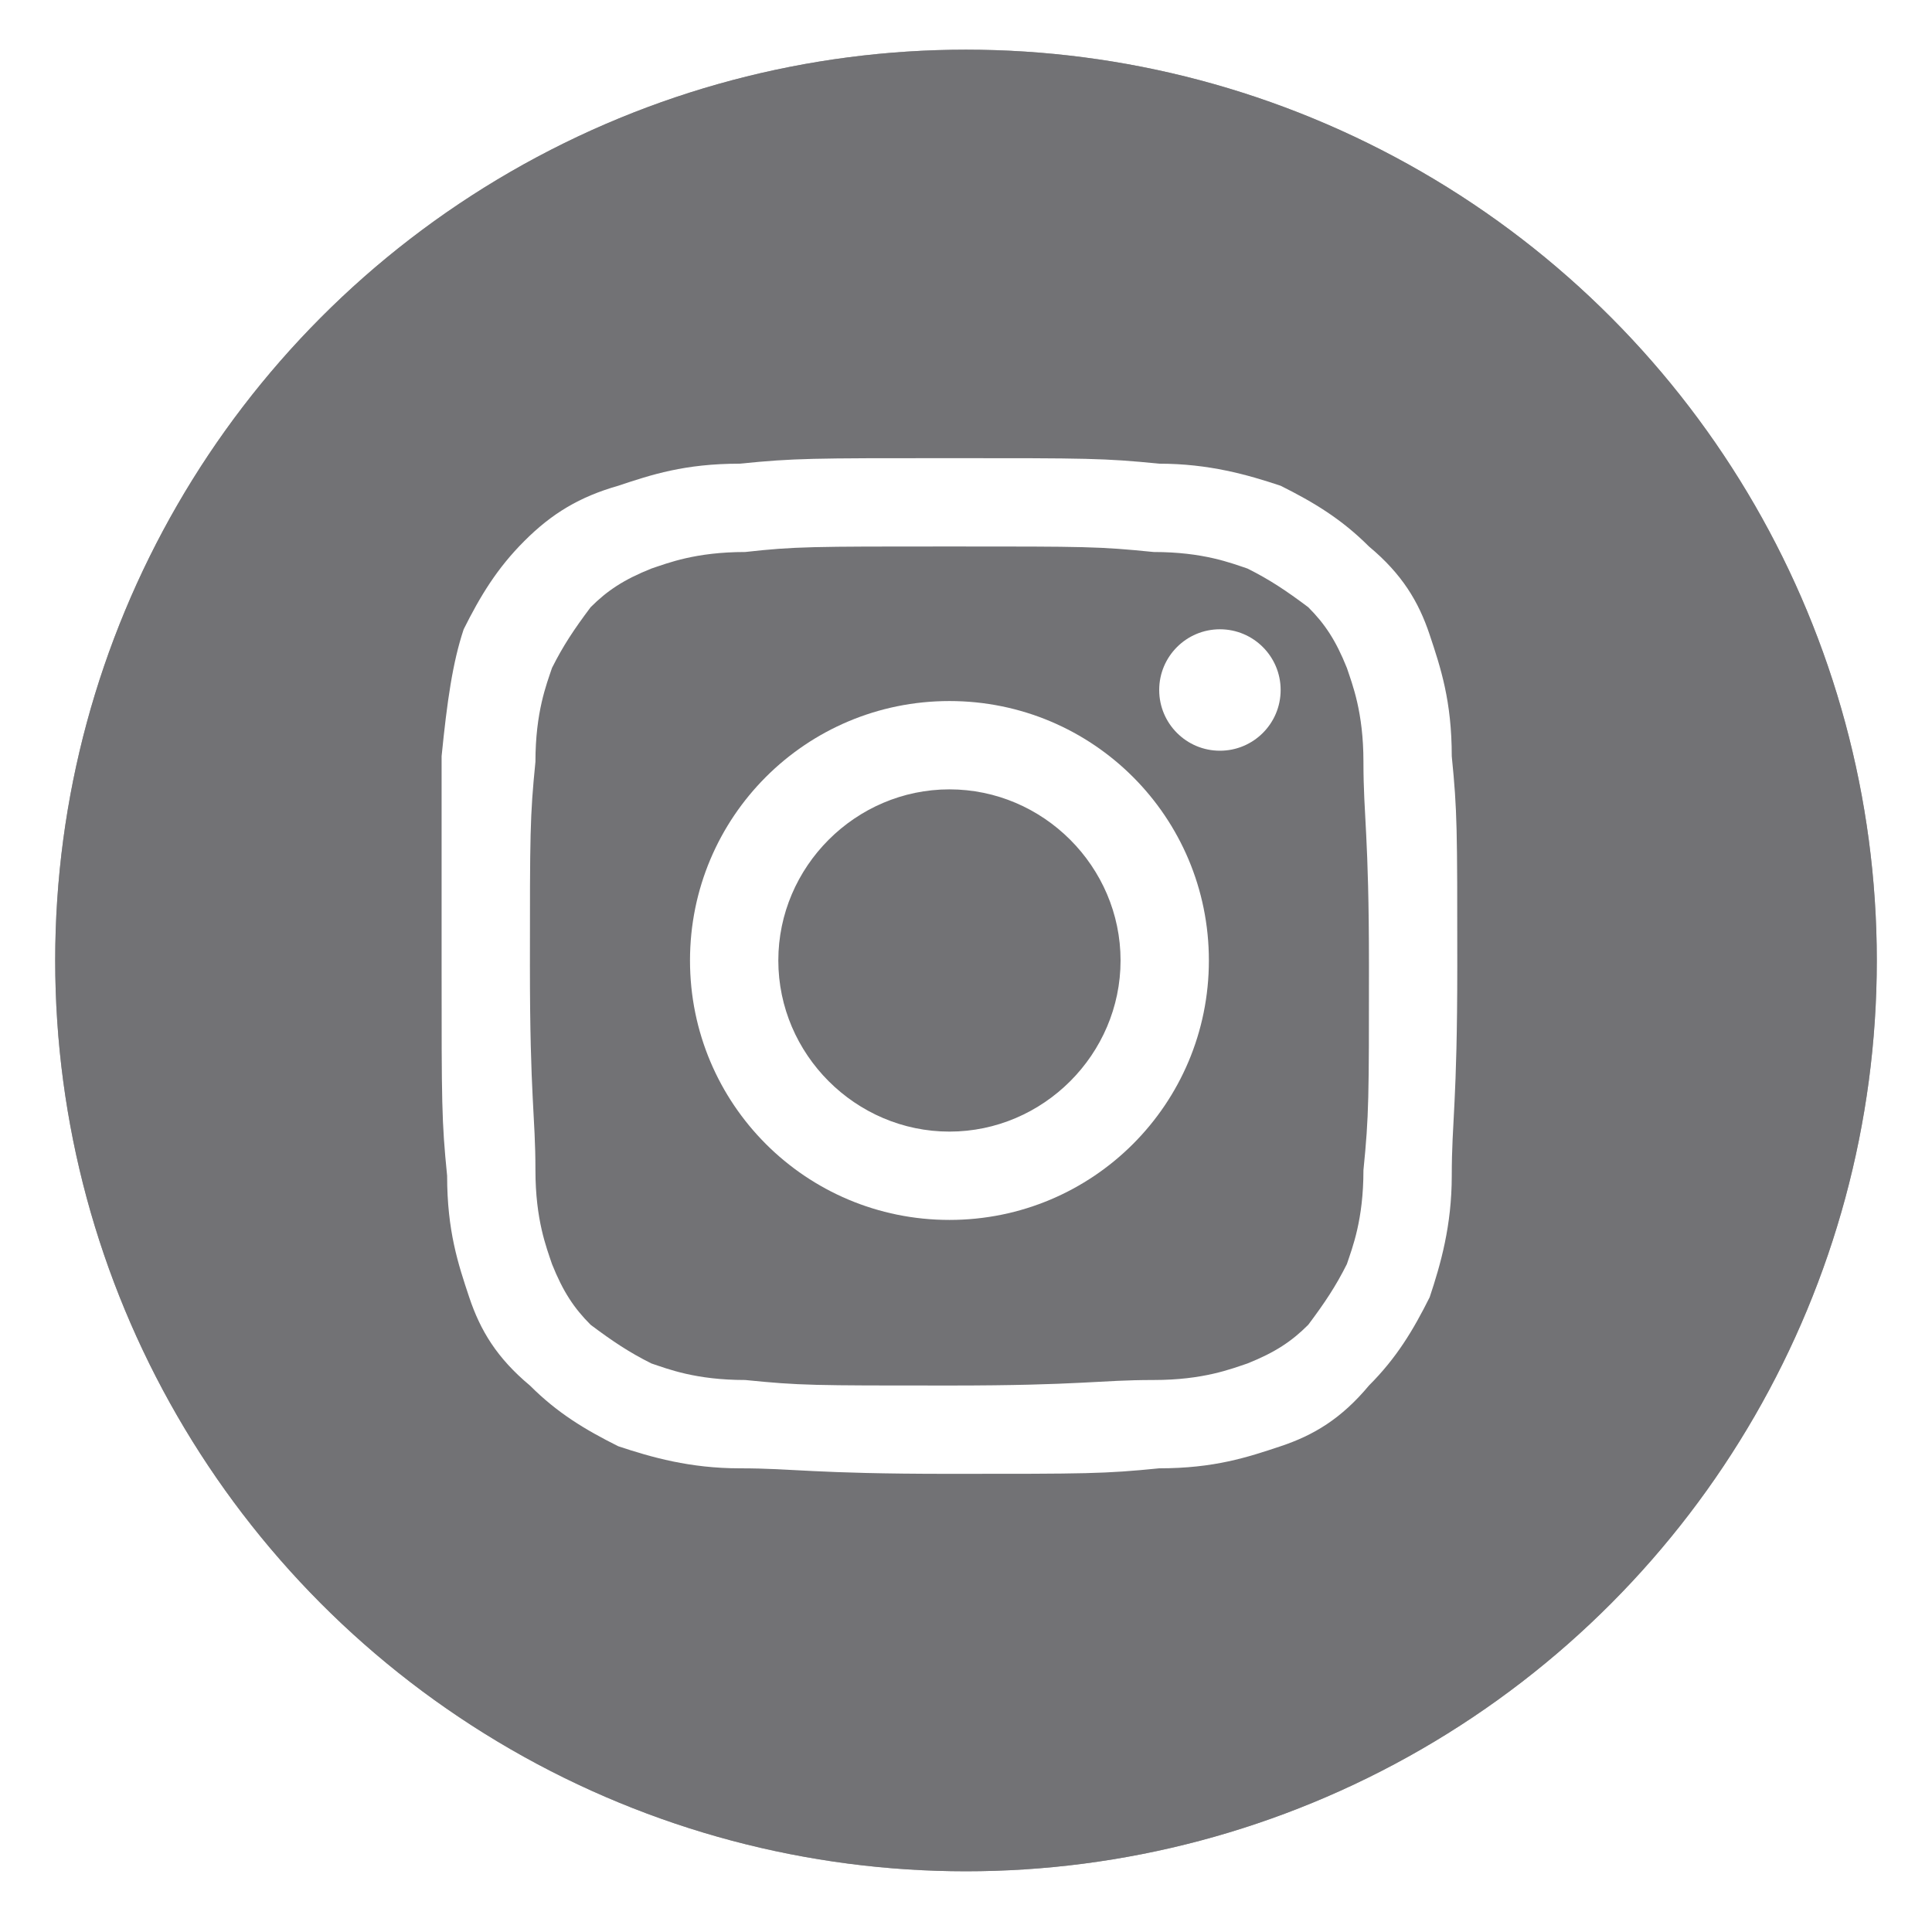 <?xml version="1.0" encoding="utf-8"?>
<!-- Generator: Adobe Illustrator 28.2.0, SVG Export Plug-In . SVG Version: 6.00 Build 0)  -->
<svg version="1.1" id="Layer_1" xmlns="http://www.w3.org/2000/svg" xmlns:xlink="http://www.w3.org/1999/xlink" x="0px" y="0px"
	 viewBox="0 0 35 35" style="enable-background:new 0 0 35 35;" xml:space="preserve">
<style type="text/css">
	.st0{fill:#A0A0A0;}
	.st1{fill:#727275;}
	.st2{display:none;}
	.st3{display:inline;fill:none;stroke:#FFFFFF;stroke-miterlimit:10;}
	.st4{display:inline;}
	.st5{fill:#FFFFFF;}
	.st6{display:none;fill:#FFFFFF;}
	.st7{display:inline;fill:#FFFFFF;}
</style>
<image style="display:none;overflow:visible;" width="35" height="35" xlink:href="../twitter-icon-g.html" >
</image>
<g>
	<ellipse class="st0" cx="17.5" cy="17.4" rx="16.5" ry="16.5"/>
	<ellipse class="st1" cx="17.5" cy="17.4" rx="16.5" ry="16.5"/>
</g>
<g id="Blog" class="st2">
	<path class="st3" d="M20.2,10.4H11c0,0-2-0.2-2,1.4s0,10.6,0,10.6s-0.2,1.9,1.9,1.9s10,0,10,0s2,0.2,2-2s0-3.4,0-3.4"/>
	<g class="st4">
		<path class="st5" d="M25.8,13.6L19,21l-3.1,0.1L15.8,18l6.9-7.3L25.8,13.6z M16.2,19.1l1.4-0.1l0.1,1.6l1.6-1.6l-1.6-1.5
			L16.2,19.1z M18.8,17l4.3-4.6l-0.3-0.3l-4.3,4.7L18.8,17z"/>
		<path class="st5" d="M26.5,12.9l-3.2-2.9l1.3-1.4c0.3-0.3,0.8-0.3,1.1,0l2.1,1.9c0.3,0.3,0.3,0.8,0,1.1L26.5,12.9z"/>
	</g>
</g>
<path id="X" class="st6" d="M19.5,16.1l6.3-7.4h-1.5l-5.5,6.4l-4.4-6.4H9.4l6.6,9.7l-6.6,7.7h1.5l5.8-6.8l4.6,6.8h5.1L19.5,16.1
	L19.5,16.1z M17.5,18.5l-0.7-1l-5.4-7.7h2.3l4.3,6.2l0.7,1l5.6,8h-2.3L17.5,18.5L17.5,18.5z"/>
<path id="Pinterest" class="st6" d="M12.7,27.2c-0.1-1-0.2-2.6,0-3.7c0.2-1,1.5-6.3,1.5-6.3s-0.4-0.8-0.4-1.9c0-1.8,1-3.1,2.3-3.1
	c1.1,0,1.6,0.8,1.6,1.8c0,1.1-0.7,2.7-1.1,4.2c-0.3,1.3,0.6,2.3,1.9,2.3c2.3,0,4-2.4,4-5.8c0-3.1-2.2-5.2-5.3-5.2
	c-3.6,0-5.8,2.7-5.8,5.5c0,1.1,0.4,2.3,0.9,2.9c0.1,0.1,0.1,0.2,0.1,0.4c-0.1,0.4-0.3,1.3-0.4,1.4c-0.1,0.2-0.2,0.3-0.4,0.2
	c-1.6-0.7-2.6-3.1-2.6-4.9c0-4,2.9-7.7,8.4-7.7c4.4,0,7.9,3.2,7.9,7.4c0,4.4-2.8,7.9-6.6,7.9c-1.3,0-2.5-0.7-2.9-1.5
	c0,0-0.6,2.4-0.8,3c-0.3,1.1-1.1,2.5-1.6,3.3L12.7,27.2z"/>
<path id="Facebook" class="st6" d="M21.5,10.9c-2.2,0-2.8-0.3-2.8,1.9v0.5h2.9l0,4.1h-3v10.2h-4V17.5h-2.1v-4.1h2.1v-0.9
	c0-4.6,2.4-5.1,6.9-5.1L21.5,10.9z"/>
<g id="Linkedin" class="st2">
	<path class="st7" d="M8.2,10.4c0-1.1,0.9-1.9,2.1-1.9s2.1,0.8,2.1,1.9c0,1.1-0.9,1.9-2.1,1.9S8.2,11.4,8.2,10.4z M8.5,14h3.6V26
		H8.5V14z"/>
	<path class="st7" d="M15.2,14h2.9l0.3,1.5h0.1c1-1,2.2-1.8,3.9-1.8c2.6,0,3.7,1.8,3.7,4.9V26h-3.6v-7c0-1.7-0.5-2.3-1.5-2.3
		c-0.9,0-1.4,0.4-2.2,1.2V26h-3.6V14z"/>
</g>
<path id="YouTube" class="st6" d="M22.6,24.4H12.1c-2.2,0-4-1.8-4-4V14c0-2.2,1.8-4,4-4h10.5c2.2,0,4,1.8,4,4v6.4
	C26.5,22.6,24.8,24.4,22.6,24.4z M15.2,15.1v5.5l5.8-2.7L15.2,15.1z"/>
<g id="Instagram">
	<g>
		<path class="st5" d="M17.2,9.9c2.5,0,2.7,0,3.7,0.1c0.9,0,1.4,0.2,1.7,0.3c0.4,0.2,0.7,0.4,1.1,0.7c0.3,0.3,0.5,0.6,0.7,1.1
			c0.1,0.3,0.3,0.8,0.3,1.7c0,1,0.1,1.3,0.1,3.7s0,2.7-0.1,3.7c0,0.9-0.2,1.4-0.3,1.7c-0.2,0.4-0.4,0.7-0.7,1.1
			c-0.3,0.3-0.6,0.5-1.1,0.7c-0.3,0.1-0.8,0.3-1.7,0.3c-1,0-1.3,0.1-3.7,0.1c-2.5,0-2.7,0-3.7-0.1c-0.9,0-1.4-0.2-1.7-0.3
			c-0.4-0.2-0.7-0.4-1.1-0.7c-0.3-0.3-0.5-0.6-0.7-1.1c-0.1-0.3-0.3-0.8-0.3-1.7c0-1-0.1-1.3-0.1-3.7s0-2.7,0.1-3.7
			c0-0.9,0.2-1.4,0.3-1.7c0.2-0.4,0.4-0.7,0.7-1.1c0.3-0.3,0.6-0.5,1.1-0.7c0.3-0.1,0.8-0.3,1.7-0.3C14.4,9.9,14.7,9.9,17.2,9.9
			 M17.2,8.3c-2.5,0-2.8,0-3.8,0.1c-1,0-1.6,0.2-2.2,0.4C10.5,9,10,9.3,9.5,9.8c-0.5,0.5-0.8,1-1.1,1.6C8.2,12,8.1,12.7,8,13.7
			C8,14.6,8,15,8,17.5c0,2.5,0,2.8,0.1,3.8c0,1,0.2,1.6,0.4,2.2c0.2,0.6,0.5,1.1,1.1,1.6c0.5,0.5,1,0.8,1.6,1.1
			c0.6,0.2,1.3,0.4,2.2,0.4c1,0,1.3,0.1,3.8,0.1c2.5,0,2.8,0,3.8-0.1c1,0,1.6-0.2,2.2-0.4c0.6-0.2,1.1-0.5,1.6-1.1
			c0.5-0.5,0.8-1,1.1-1.6c0.2-0.6,0.4-1.3,0.4-2.2c0-1,0.1-1.3,0.1-3.8s0-2.8-0.1-3.8c0-1-0.2-1.6-0.4-2.2c-0.2-0.6-0.5-1.1-1.1-1.6
			c-0.5-0.5-1-0.8-1.6-1.1c-0.6-0.2-1.3-0.4-2.2-0.4C20,8.3,19.7,8.3,17.2,8.3L17.2,8.3z"/>
		<path class="st5" d="M17.2,12.7c-2.6,0-4.7,2.1-4.7,4.7s2.1,4.7,4.7,4.7c2.6,0,4.7-2.1,4.7-4.7S19.8,12.7,17.2,12.7z M17.2,20.5
			c-1.7,0-3.1-1.4-3.1-3.1s1.4-3.1,3.1-3.1s3.1,1.4,3.1,3.1S18.9,20.5,17.2,20.5z"/>
		<circle class="st5" cx="22.1" cy="12.5" r="1.1"/>
	</g>
</g>
</svg>

